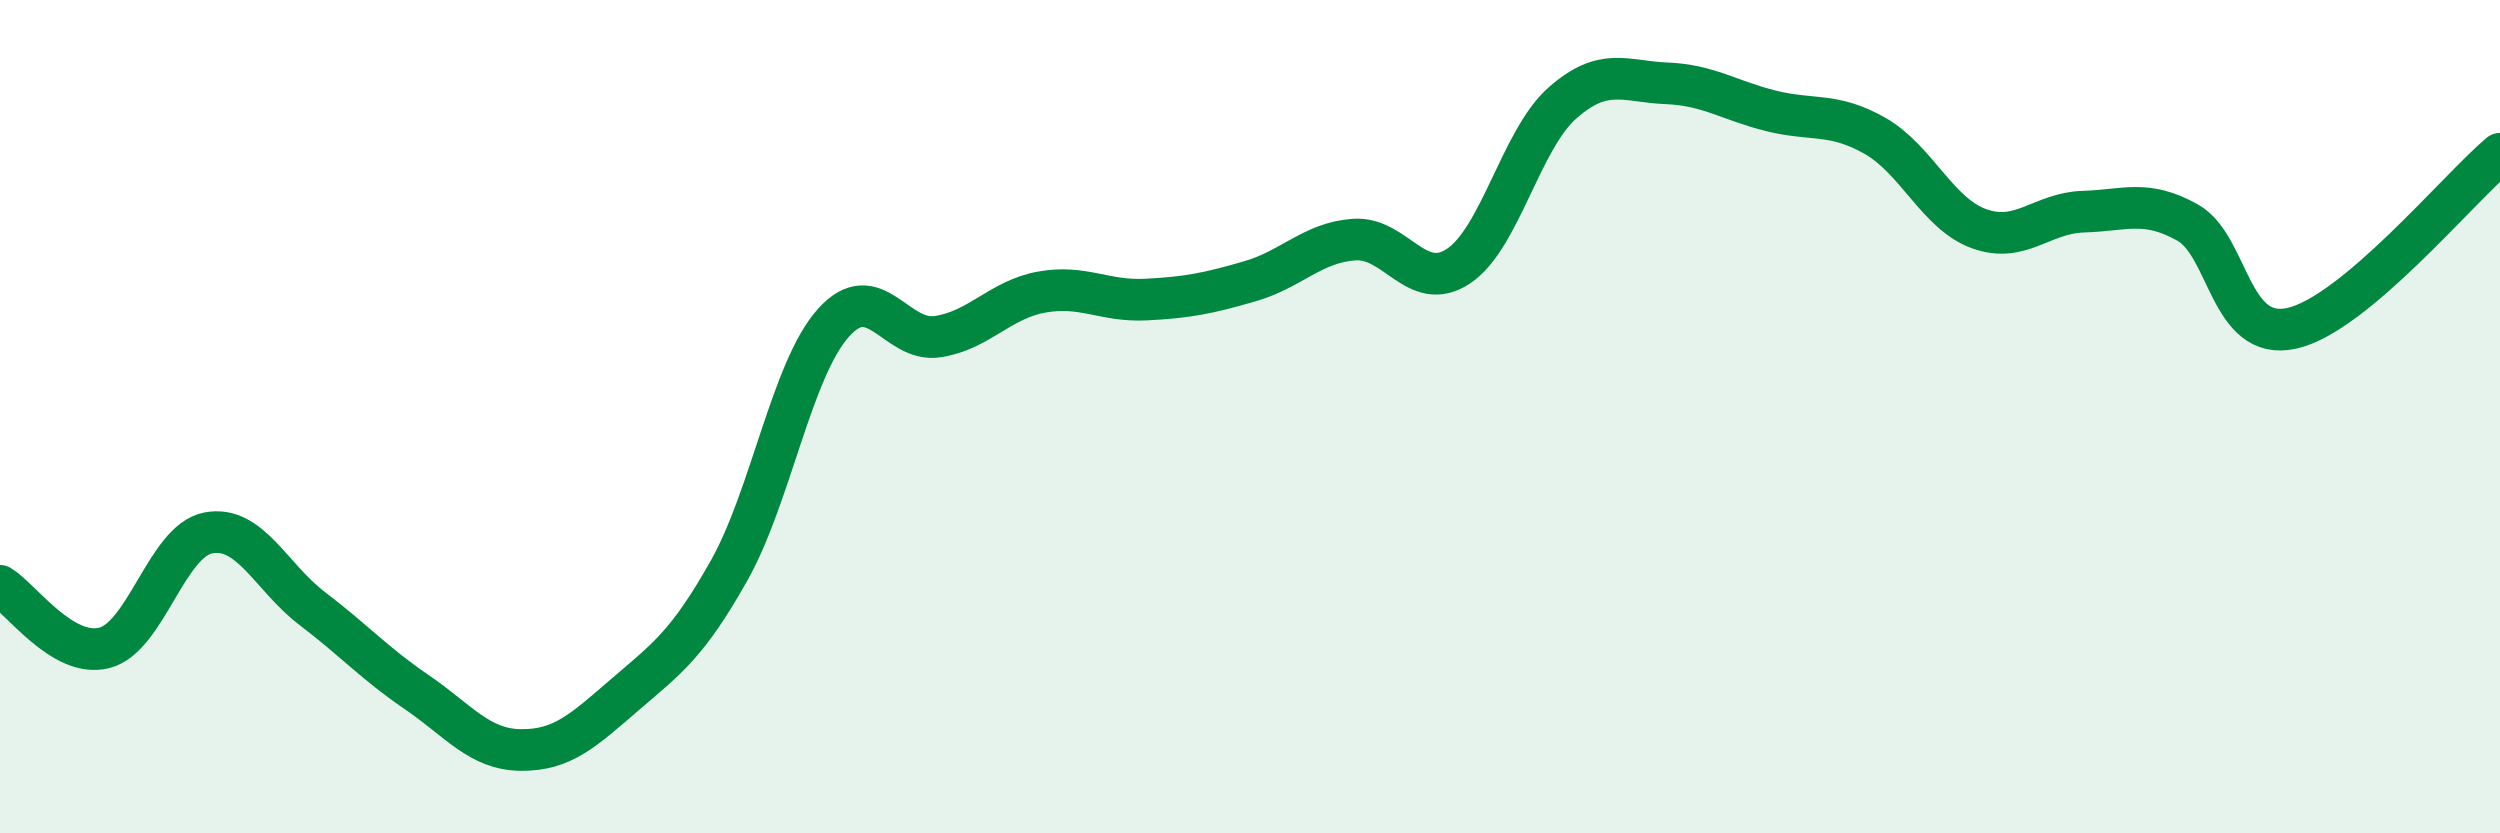 
    <svg width="60" height="20" viewBox="0 0 60 20" xmlns="http://www.w3.org/2000/svg">
      <path
        d="M 0,14.06 C 0.5,14.36 1.5,15.8 2.5,15.55 C 3.5,15.3 4,12.98 5,12.79 C 6,12.6 6.5,13.85 7.5,14.61 C 8.5,15.37 9,15.93 10,16.61 C 11,17.29 11.5,17.99 12.5,18 C 13.5,18.01 14,17.53 15,16.67 C 16,15.81 16.5,15.47 17.5,13.69 C 18.5,11.91 19,8.87 20,7.75 C 21,6.63 21.5,8.23 22.5,8.08 C 23.5,7.93 24,7.19 25,7.01 C 26,6.83 26.5,7.24 27.5,7.19 C 28.5,7.14 29,7.04 30,6.75 C 31,6.46 31.5,5.82 32.5,5.75 C 33.5,5.68 34,7.05 35,6.39 C 36,5.73 36.5,3.35 37.5,2.47 C 38.5,1.59 39,1.96 40,2 C 41,2.04 41.5,2.41 42.5,2.66 C 43.5,2.91 44,2.69 45,3.26 C 46,3.83 46.5,5.13 47.5,5.49 C 48.5,5.85 49,5.11 50,5.08 C 51,5.05 51.5,4.78 52.5,5.34 C 53.5,5.9 53.5,8.21 55,7.88 C 56.5,7.55 59,4.53 60,3.69L60 20L0 20Z"
        fill="#008740"
        opacity="0.1"
        stroke-linecap="round"
        stroke-linejoin="round"
      />
      <path
        d="M 0,14.06 C 0.5,14.36 1.5,15.8 2.5,15.55 C 3.5,15.3 4,12.98 5,12.79 C 6,12.6 6.5,13.85 7.5,14.61 C 8.5,15.37 9,15.93 10,16.61 C 11,17.29 11.5,17.99 12.5,18 C 13.5,18.01 14,17.53 15,16.67 C 16,15.81 16.5,15.47 17.5,13.69 C 18.5,11.91 19,8.87 20,7.75 C 21,6.63 21.5,8.23 22.5,8.08 C 23.5,7.93 24,7.19 25,7.01 C 26,6.83 26.5,7.24 27.5,7.19 C 28.5,7.14 29,7.04 30,6.75 C 31,6.46 31.5,5.82 32.5,5.75 C 33.5,5.68 34,7.05 35,6.39 C 36,5.73 36.5,3.35 37.5,2.47 C 38.5,1.59 39,1.96 40,2 C 41,2.04 41.5,2.41 42.5,2.66 C 43.5,2.91 44,2.69 45,3.26 C 46,3.83 46.5,5.13 47.5,5.49 C 48.5,5.85 49,5.11 50,5.08 C 51,5.05 51.5,4.78 52.5,5.34 C 53.5,5.9 53.5,8.21 55,7.88 C 56.5,7.55 59,4.53 60,3.69"
        stroke="#008740"
        stroke-width="1"
        fill="none"
        stroke-linecap="round"
        stroke-linejoin="round"
      />
    </svg>
  
